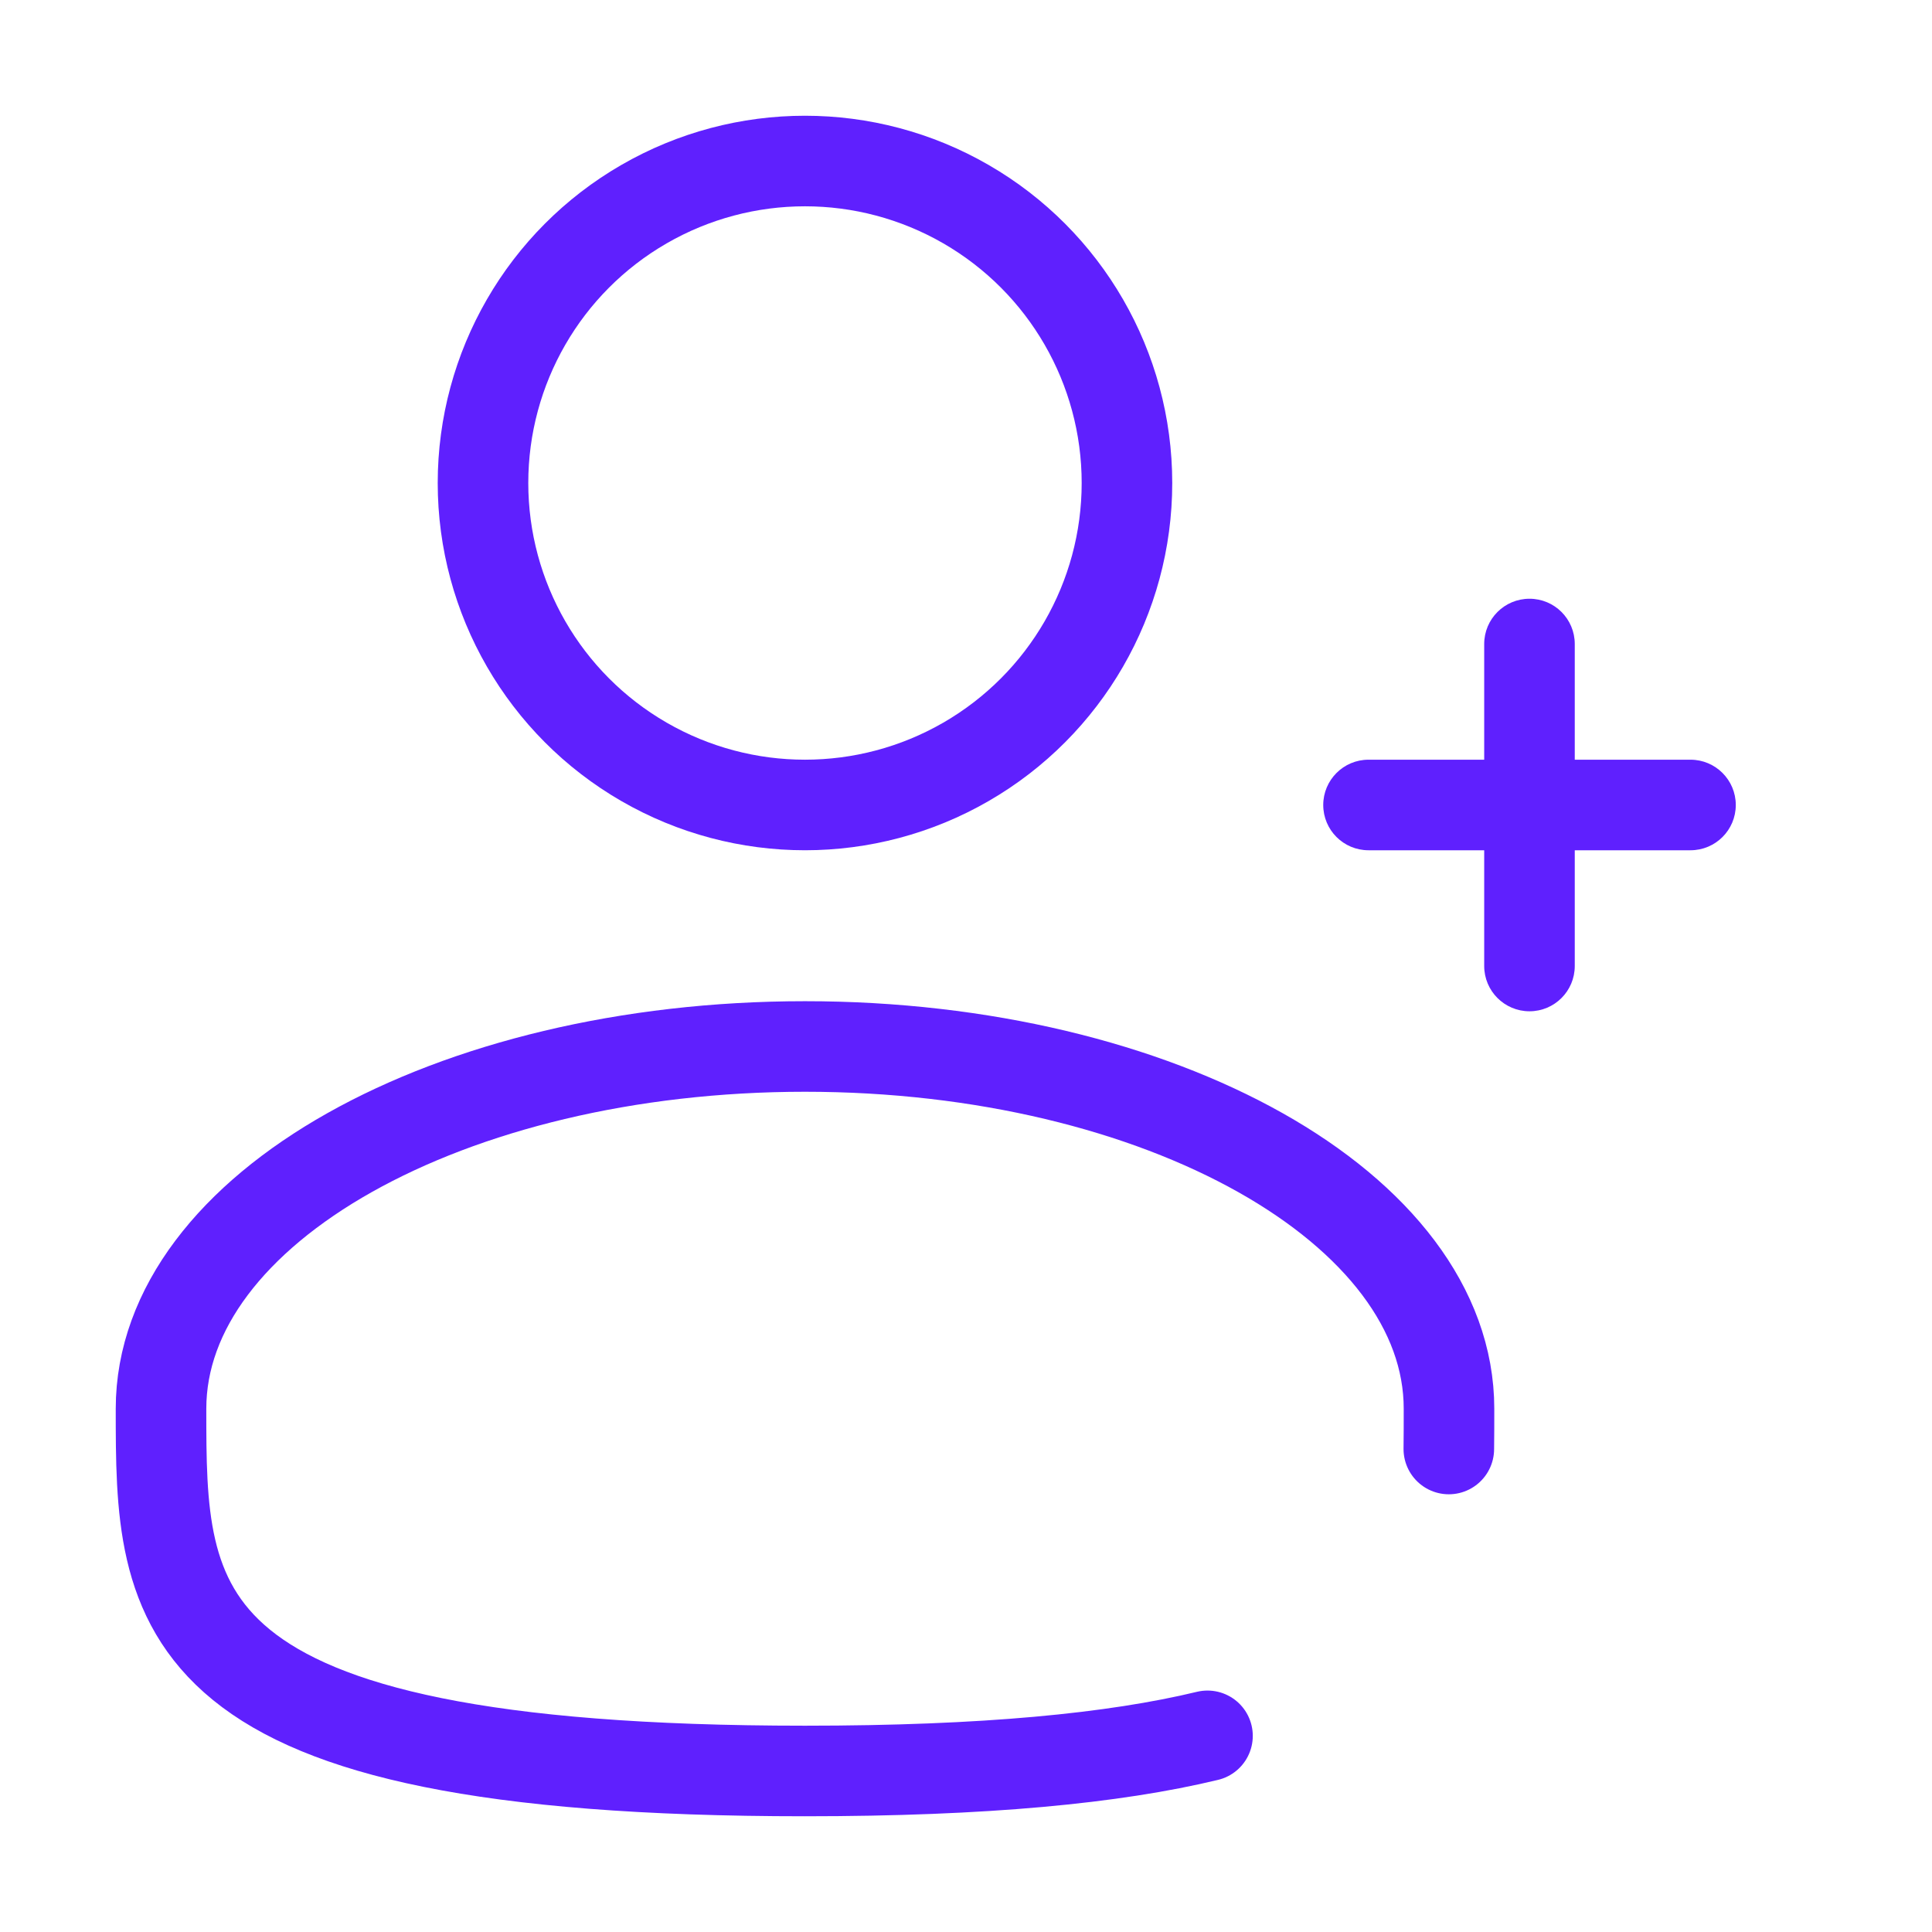<svg width="32" height="32" viewBox="0 0 32 32" fill="none" xmlns="http://www.w3.org/2000/svg">
<circle cx="13.333" cy="8" r="5.333" stroke="#5F20FE" stroke-width="1.5"/>
<path d="M28 14.083C28.414 14.083 28.75 13.748 28.75 13.333C28.75 12.919 28.414 12.583 28 12.583V14.083ZM22.667 12.583C22.253 12.583 21.917 12.919 21.917 13.333C21.917 13.748 22.253 14.083 22.667 14.083V12.583ZM26.083 10.667C26.083 10.252 25.748 9.917 25.333 9.917C24.919 9.917 24.583 10.252 24.583 10.667L26.083 10.667ZM24.583 16C24.583 16.414 24.919 16.75 25.333 16.75C25.748 16.75 26.083 16.414 26.083 16H24.583ZM28 13.333V12.583H25.333V13.333V14.083H28V13.333ZM25.333 13.333V12.583H22.667V13.333V14.083H25.333V13.333ZM25.333 10.667L24.583 10.667L24.583 13.333H25.333H26.083L26.083 10.667L25.333 10.667ZM25.333 13.333H24.583L24.583 16H25.333H26.083L26.083 13.333H25.333Z" fill="#5F20FE"/>
<path d="M23.997 24C24 23.781 24 23.559 24 23.333C24 20.02 19.224 17.333 13.333 17.333C7.442 17.333 2.667 20.02 2.667 23.333C2.667 26.647 2.667 29.333 13.333 29.333C16.308 29.333 18.453 29.124 20 28.751" stroke="#5F20FE" stroke-width="1.5" stroke-linecap="round"/>
</svg>
